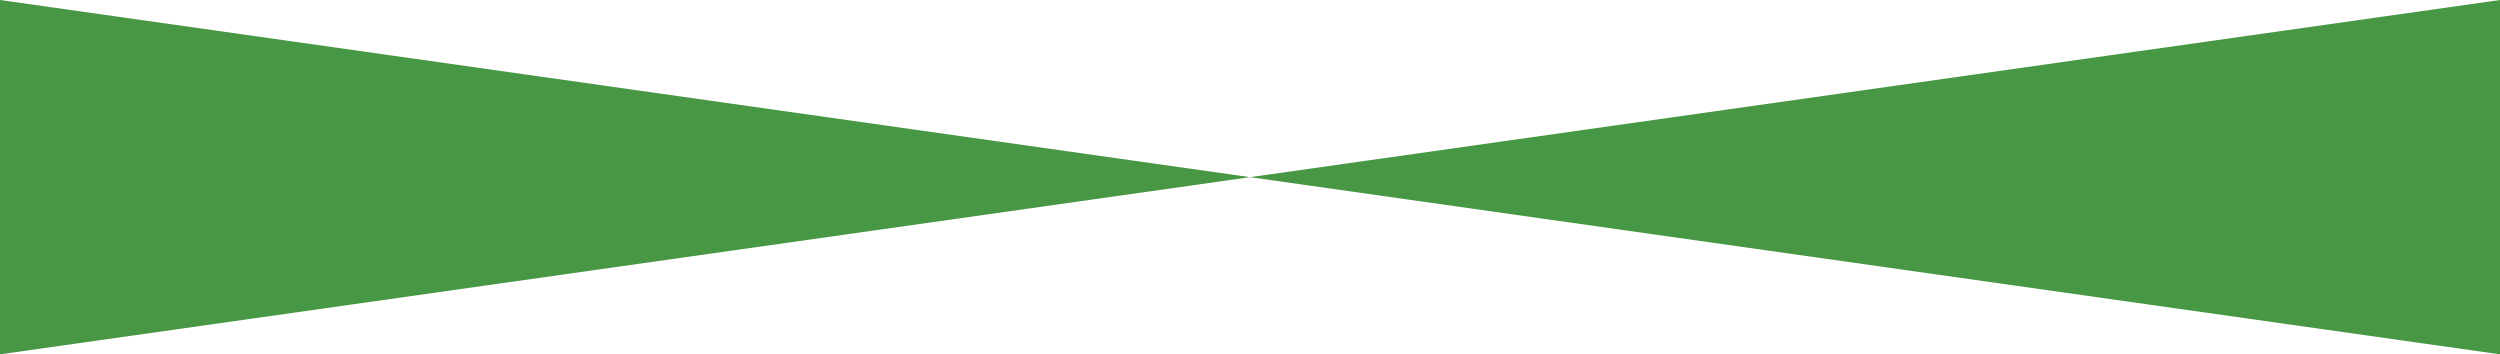 <?xml version="1.0" encoding="UTF-8"?><svg id="_レイヤー_2" xmlns="http://www.w3.org/2000/svg" viewBox="0 0 1600 226.772"><defs><style>.cls-1{fill:#489744;stroke-width:0px;}</style></defs><g id="_レイヤー_1-2"><polygon class="cls-1" points="0 226.772 800 113.386 0 0 0 226.772"/><polygon class="cls-1" points="1600 0 800 113.386 1600 226.772 1600 0"/></g></svg>